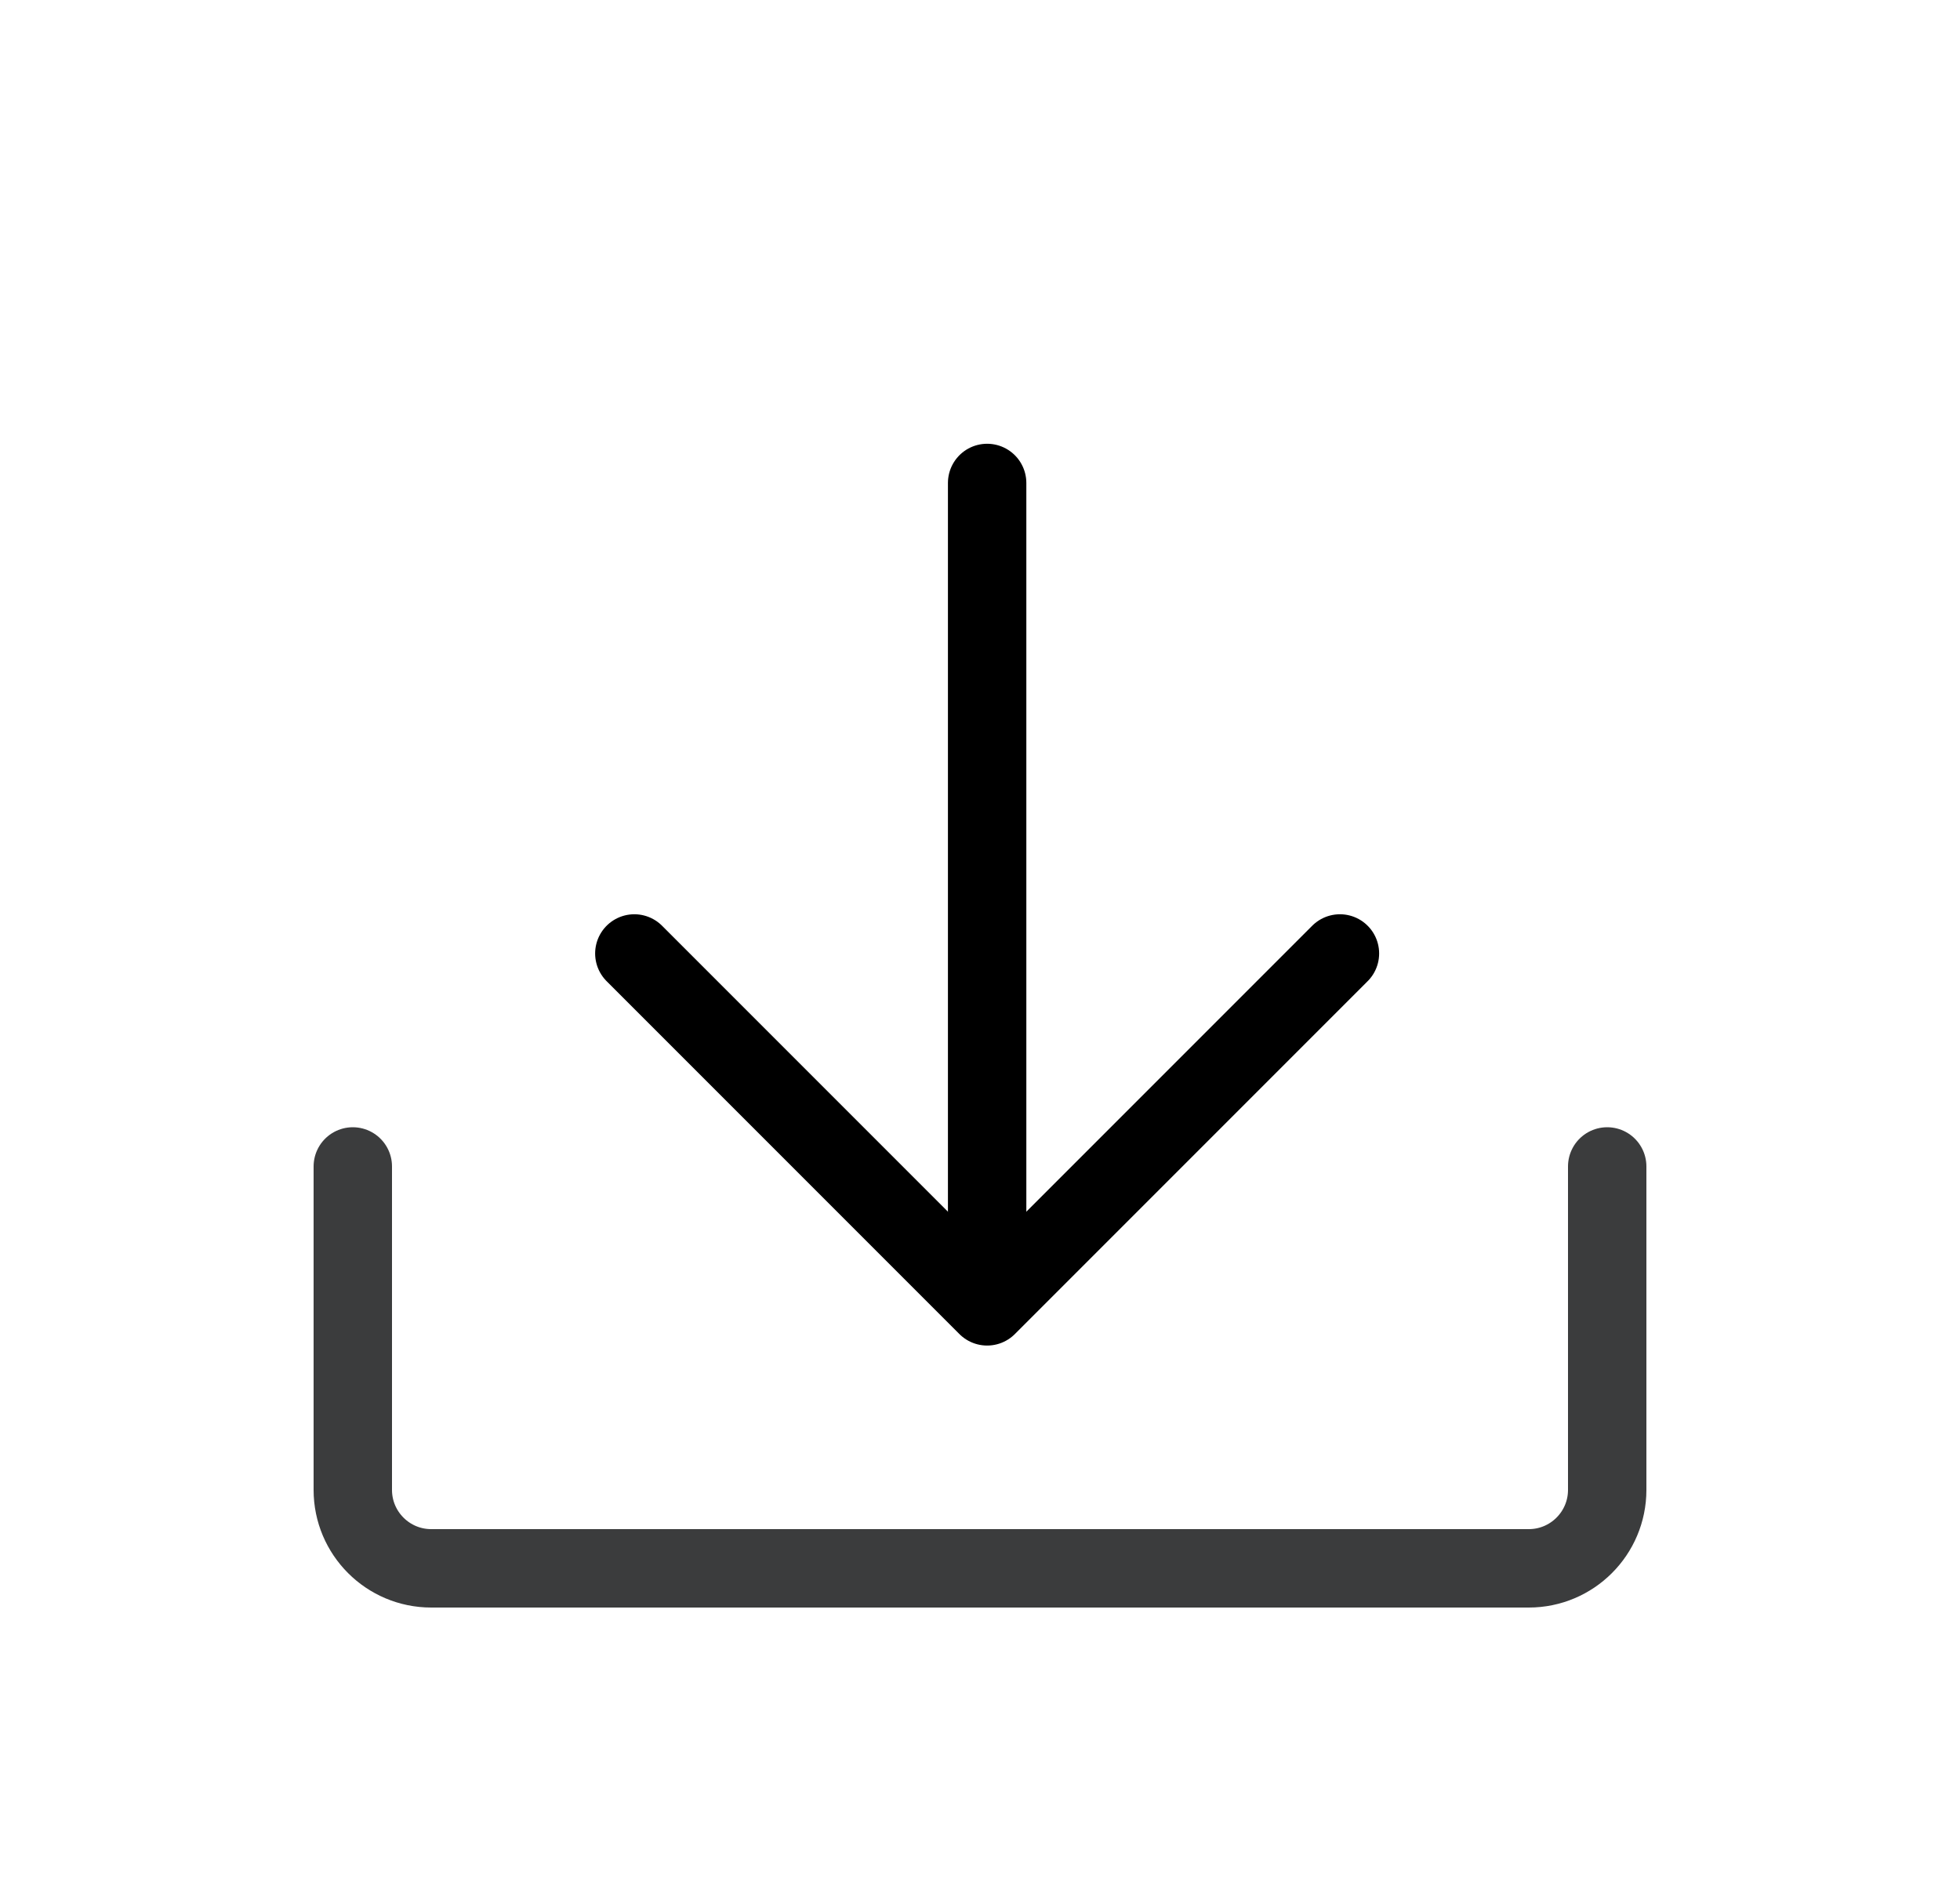 <svg width="25" height="24" viewBox="0 0 25 24" fill="none" xmlns="http://www.w3.org/2000/svg">
<path d="M20.5 14.875V19C20.5 19.552 20.052 20 19.5 20L5.5 20C4.948 20 4.5 19.552 4.5 19L4.5 14.875" stroke="#3B3C3D" stroke-linecap="round"/>
<path d="M8.091 12.159L12.591 16.659L17.091 12.159" stroke="black" stroke-linecap="round" stroke-linejoin="round"/>
<path d="M12.591 16.159L12.591 6.159" stroke="black" stroke-linecap="round"/>
</svg>
